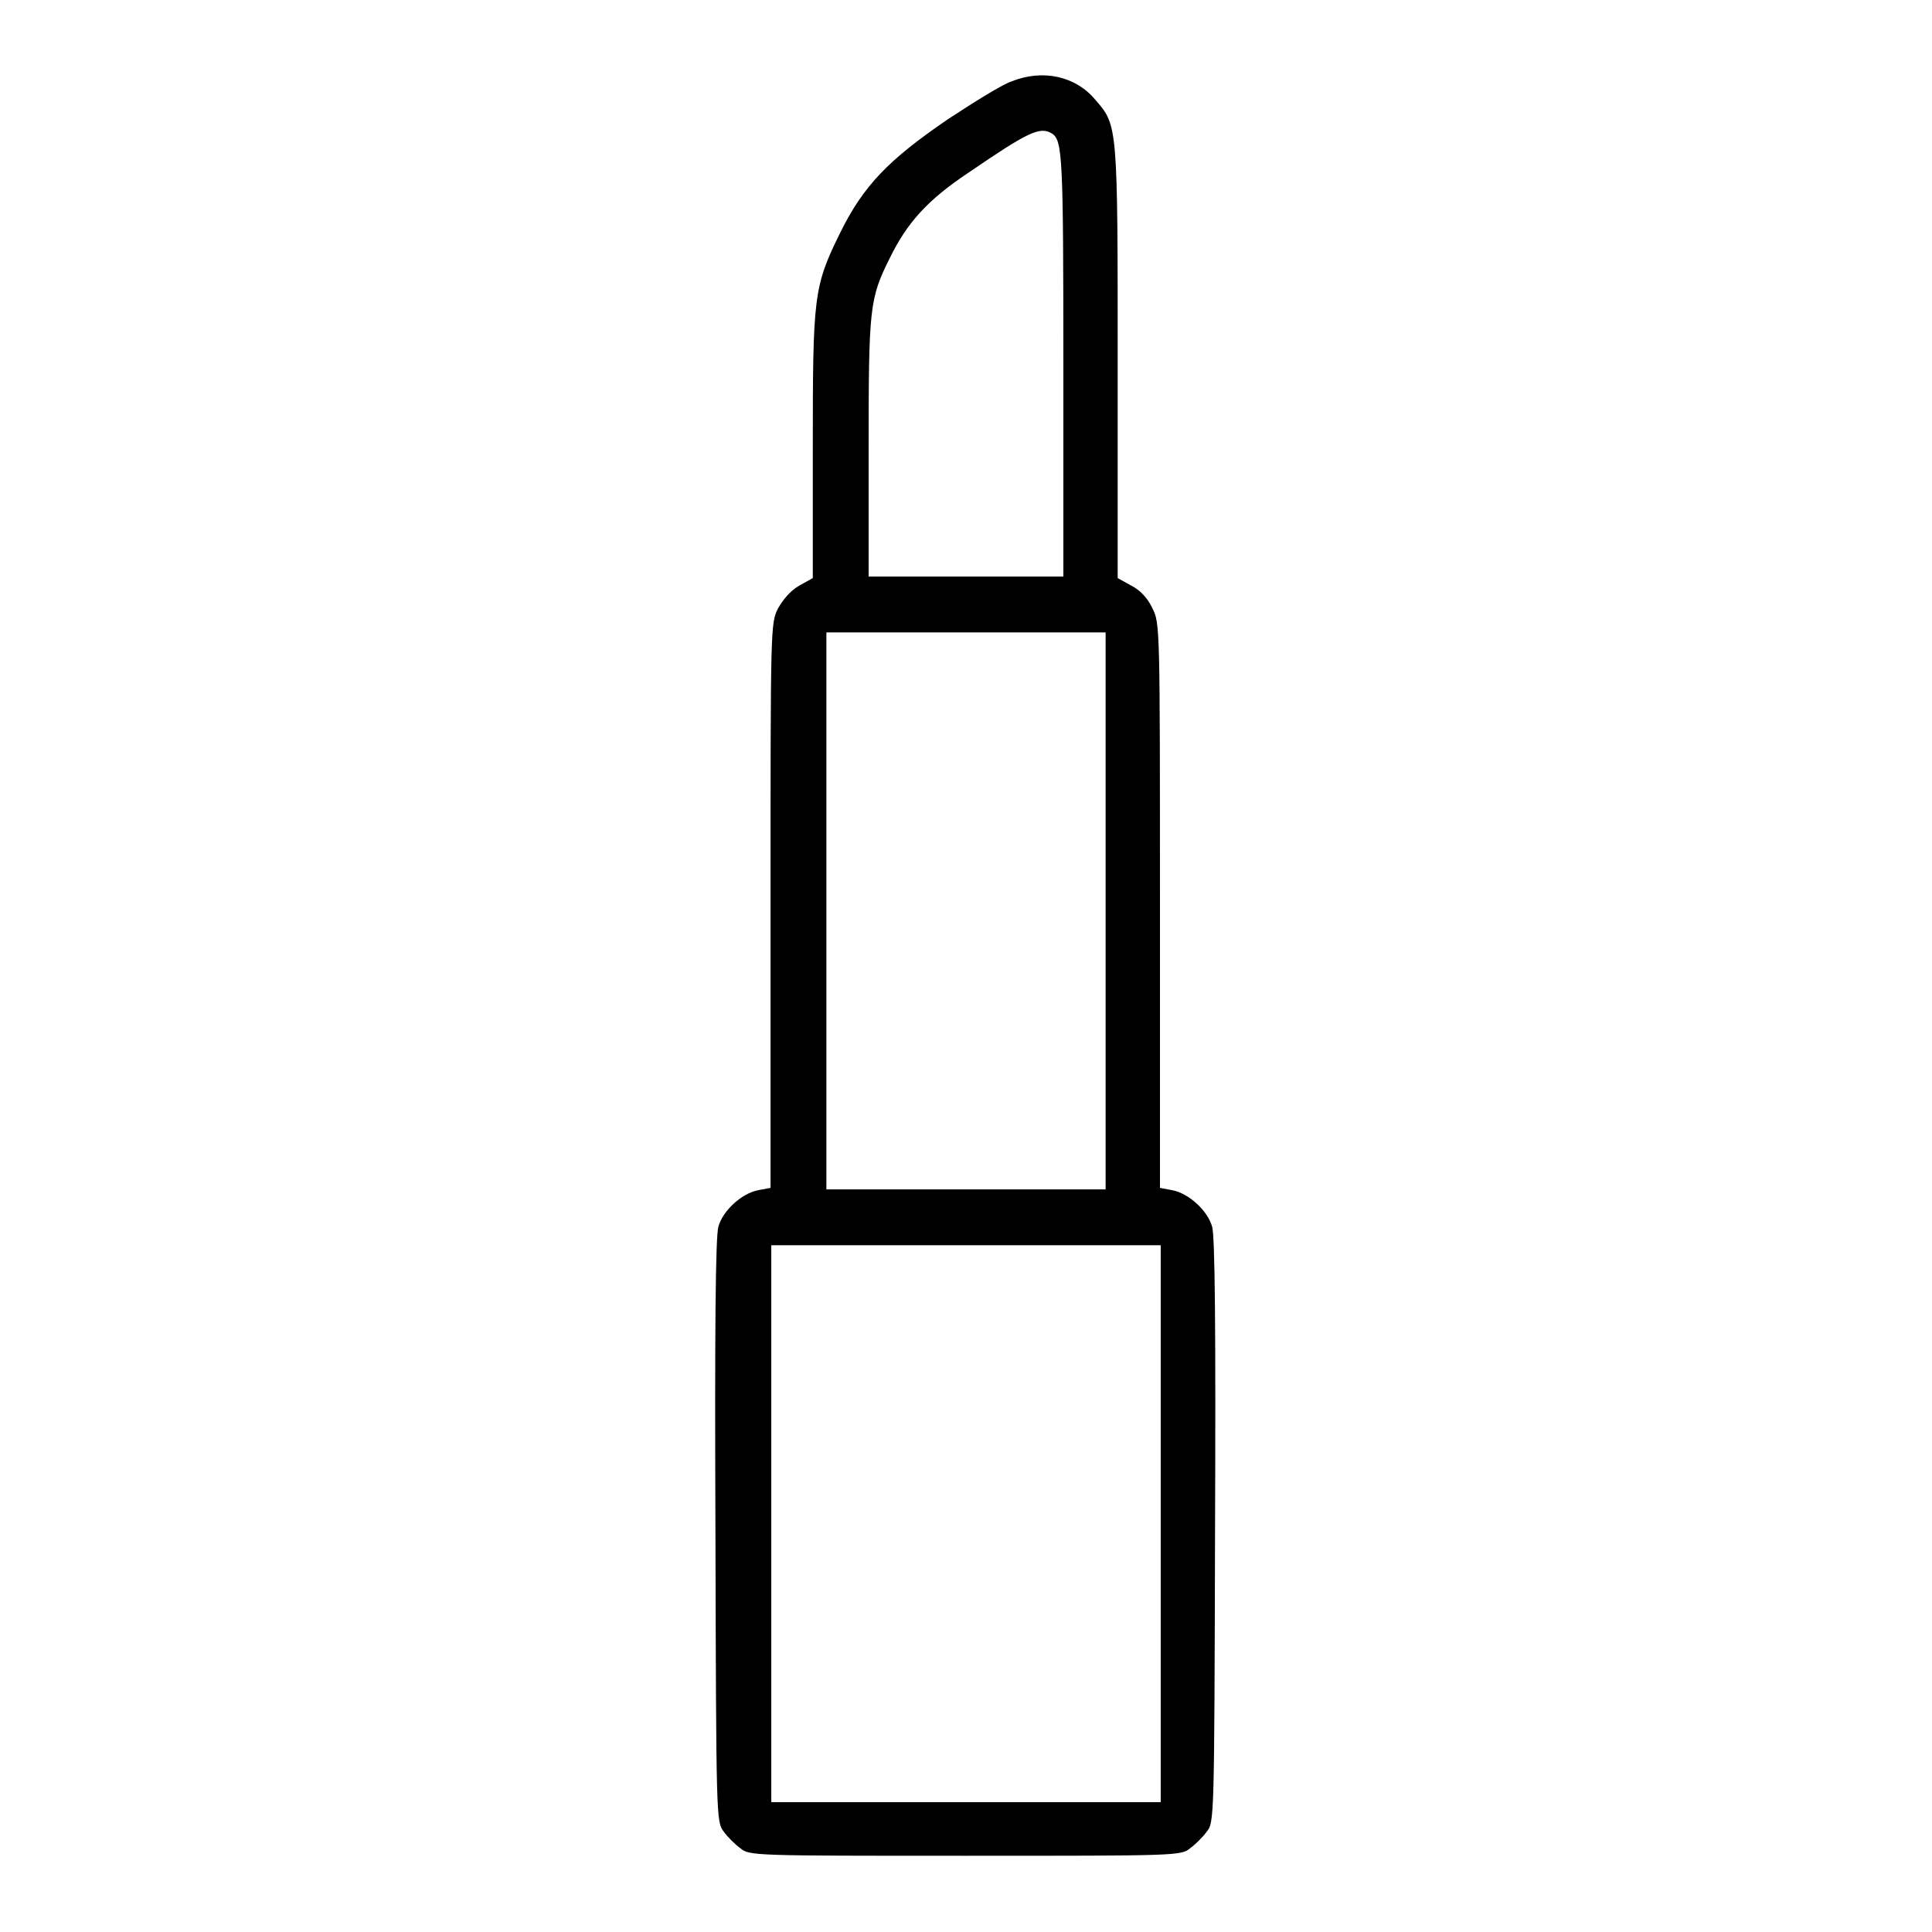 <?xml version="1.0" encoding="utf-8"?>
<!-- Svg Vector Icons : http://www.onlinewebfonts.com/icon -->
<!DOCTYPE svg PUBLIC "-//W3C//DTD SVG 1.1//EN" "http://www.w3.org/Graphics/SVG/1.1/DTD/svg11.dtd">
<svg version="1.1" xmlns="http://www.w3.org/2000/svg" xmlns:xlink="http://www.w3.org/1999/xlink" x="0px" y="0px" viewBox="0 0 256 256" enable-background="new 0 0 256 256" xml:space="preserve">
<g><g><g><path fill="#000000" d="M134,10.8c-1.2,0.4-4.9,2.7-8.4,5c-7.9,5.4-11.2,8.8-14.3,15.1c-3.5,7.1-3.6,8.4-3.6,28.4v17.3l-1.8,1c-1.2,0.7-2.1,1.8-2.8,3c-1,2-1,2.3-1,39.4v37.4l-1.6,0.3c-2.2,0.4-4.7,2.7-5.3,4.8c-0.4,1.2-0.5,14.1-0.4,40.3c0.1,38.2,0.1,38.6,1.1,39.9c0.5,0.7,1.5,1.7,2.2,2.2c1.2,1,1.7,1,29.8,1c28.1,0,28.6,0,29.8-1c0.7-0.5,1.7-1.5,2.2-2.2c1-1.2,1-1.7,1.1-39.9c0.1-26.3,0-39.2-0.4-40.3c-0.6-2.1-3.1-4.4-5.3-4.8l-1.6-0.3v-37.4c0-37.1,0-37.4-1-39.4c-0.6-1.3-1.6-2.4-2.8-3l-1.8-1V48.2c0-31.4,0-31.6-2.9-34.9C142.6,10.1,138.2,9.1,134,10.8z M139.4,17.7c1.4,0.9,1.5,3.2,1.5,30.8v27.9H128h-12.9v-17c0-18.6,0.1-19.8,2.8-25.2c2.3-4.7,5-7.7,10.4-11.3C136.2,17.5,137.8,16.7,139.4,17.7z M146.5,120.7v36.9H128h-18.5v-36.9V83.8H128h18.5V120.7z M153.8,201.9v36.9H128h-25.8v-36.9V165H128h25.8V201.9z"/></g></g></g>
</svg>